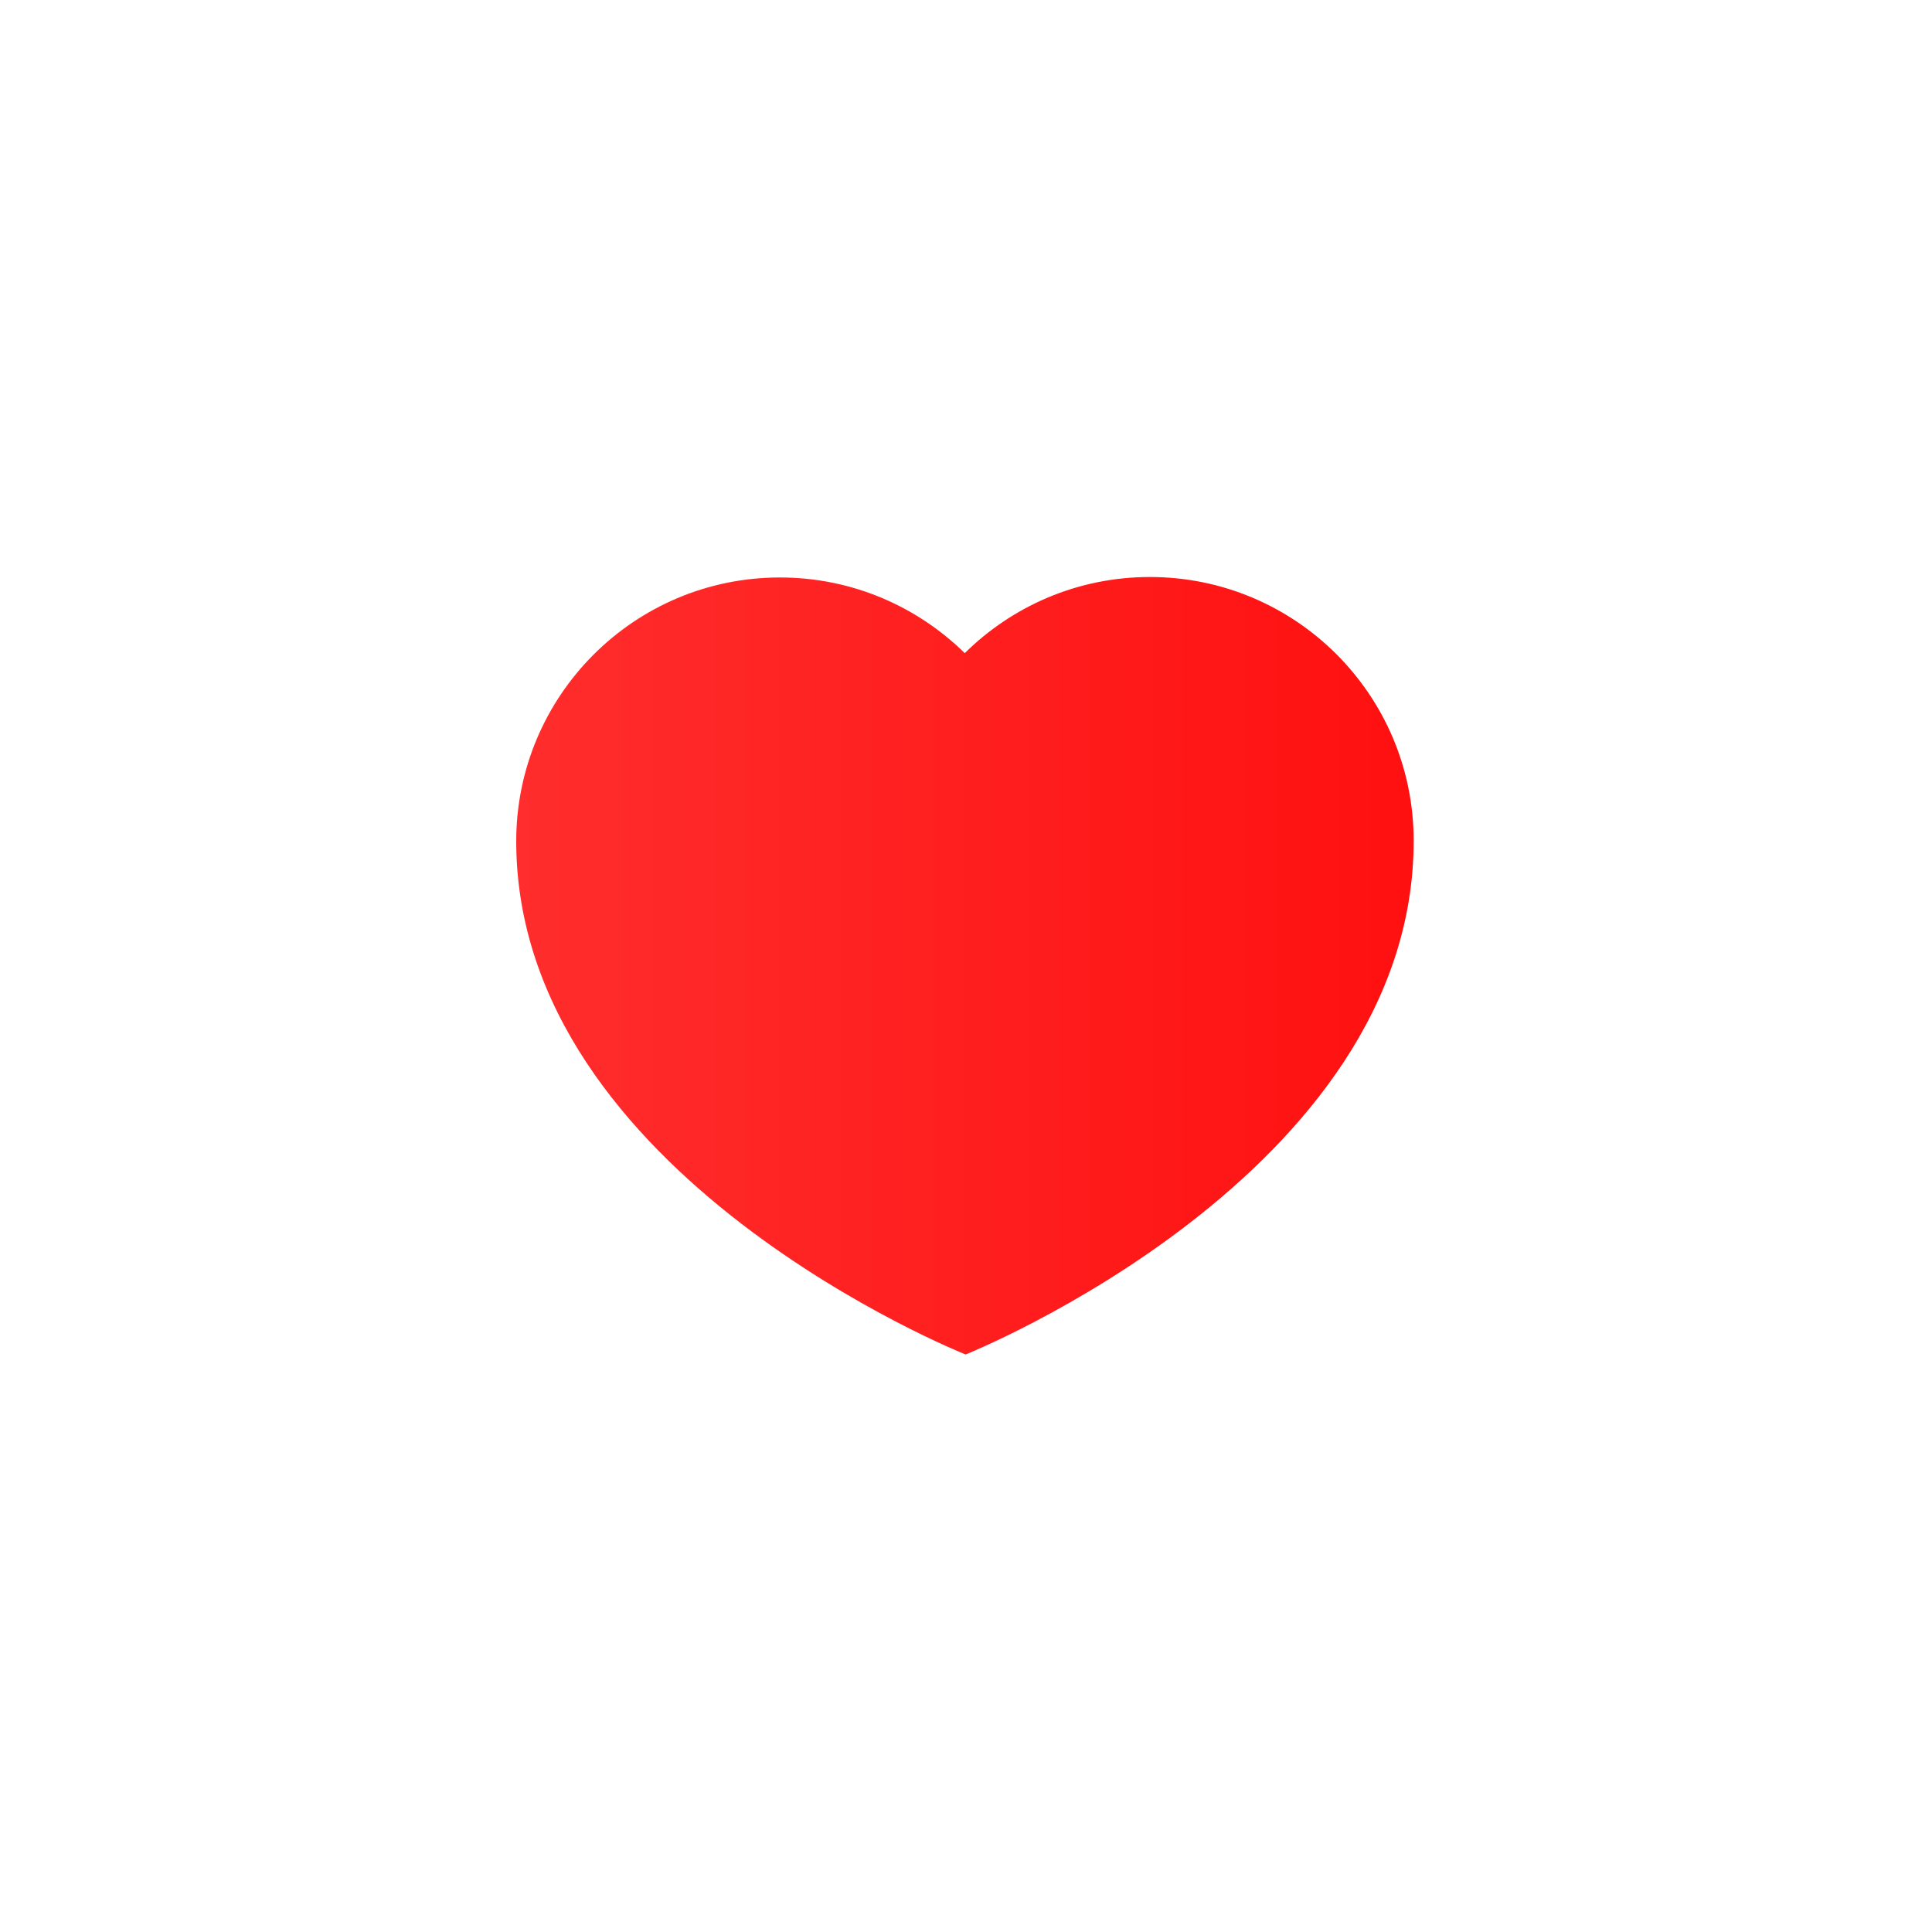 <svg xmlns="http://www.w3.org/2000/svg" width="500" height="500" viewBox="0 0 500 500"><g transform="translate(133.598,149.33)translate(116.151,100.624)rotate(0)translate(-116.151,-100.624) scale(2.513,2.513)" opacity="1"><defs class="defs"><linearGradient id="linearGradient230ef4a303beb40d9d609b9f968ff7fa" class="linearGradient1" gradientTransform="translate(0.5,0.5) rotate(270) translate(-0.5,-0.5)" x1="50%" y1="0%" x2="50%" y2="100%"><stop id="stop1" offset="0%" class="linearGradientColor1" stop-color="#ff2d2d"/><stop id="stop2" offset="100%" class="linearGradientColor2" stop-color="#ff1010"/></linearGradient></defs><path transform="translate(-3.789,-9.966)" d="M69.023,9.966c-7.421,0.005 -14.148,3.002 -19.043,7.841c-4.907,-4.822 -11.639,-7.802 -19.068,-7.793c-14.996,0.016 -27.136,12.195 -27.123,27.191c0.043,34.458 46.278,52.829 46.278,52.829c0,0 46.195,-18.482 46.145,-52.949c-0.019,-14.997 -12.189,-27.136 -27.189,-27.119z" fill="url(#linearGradient230ef4a303beb40d9d609b9f968ff7fa)" class="fill c1"/></g></svg>